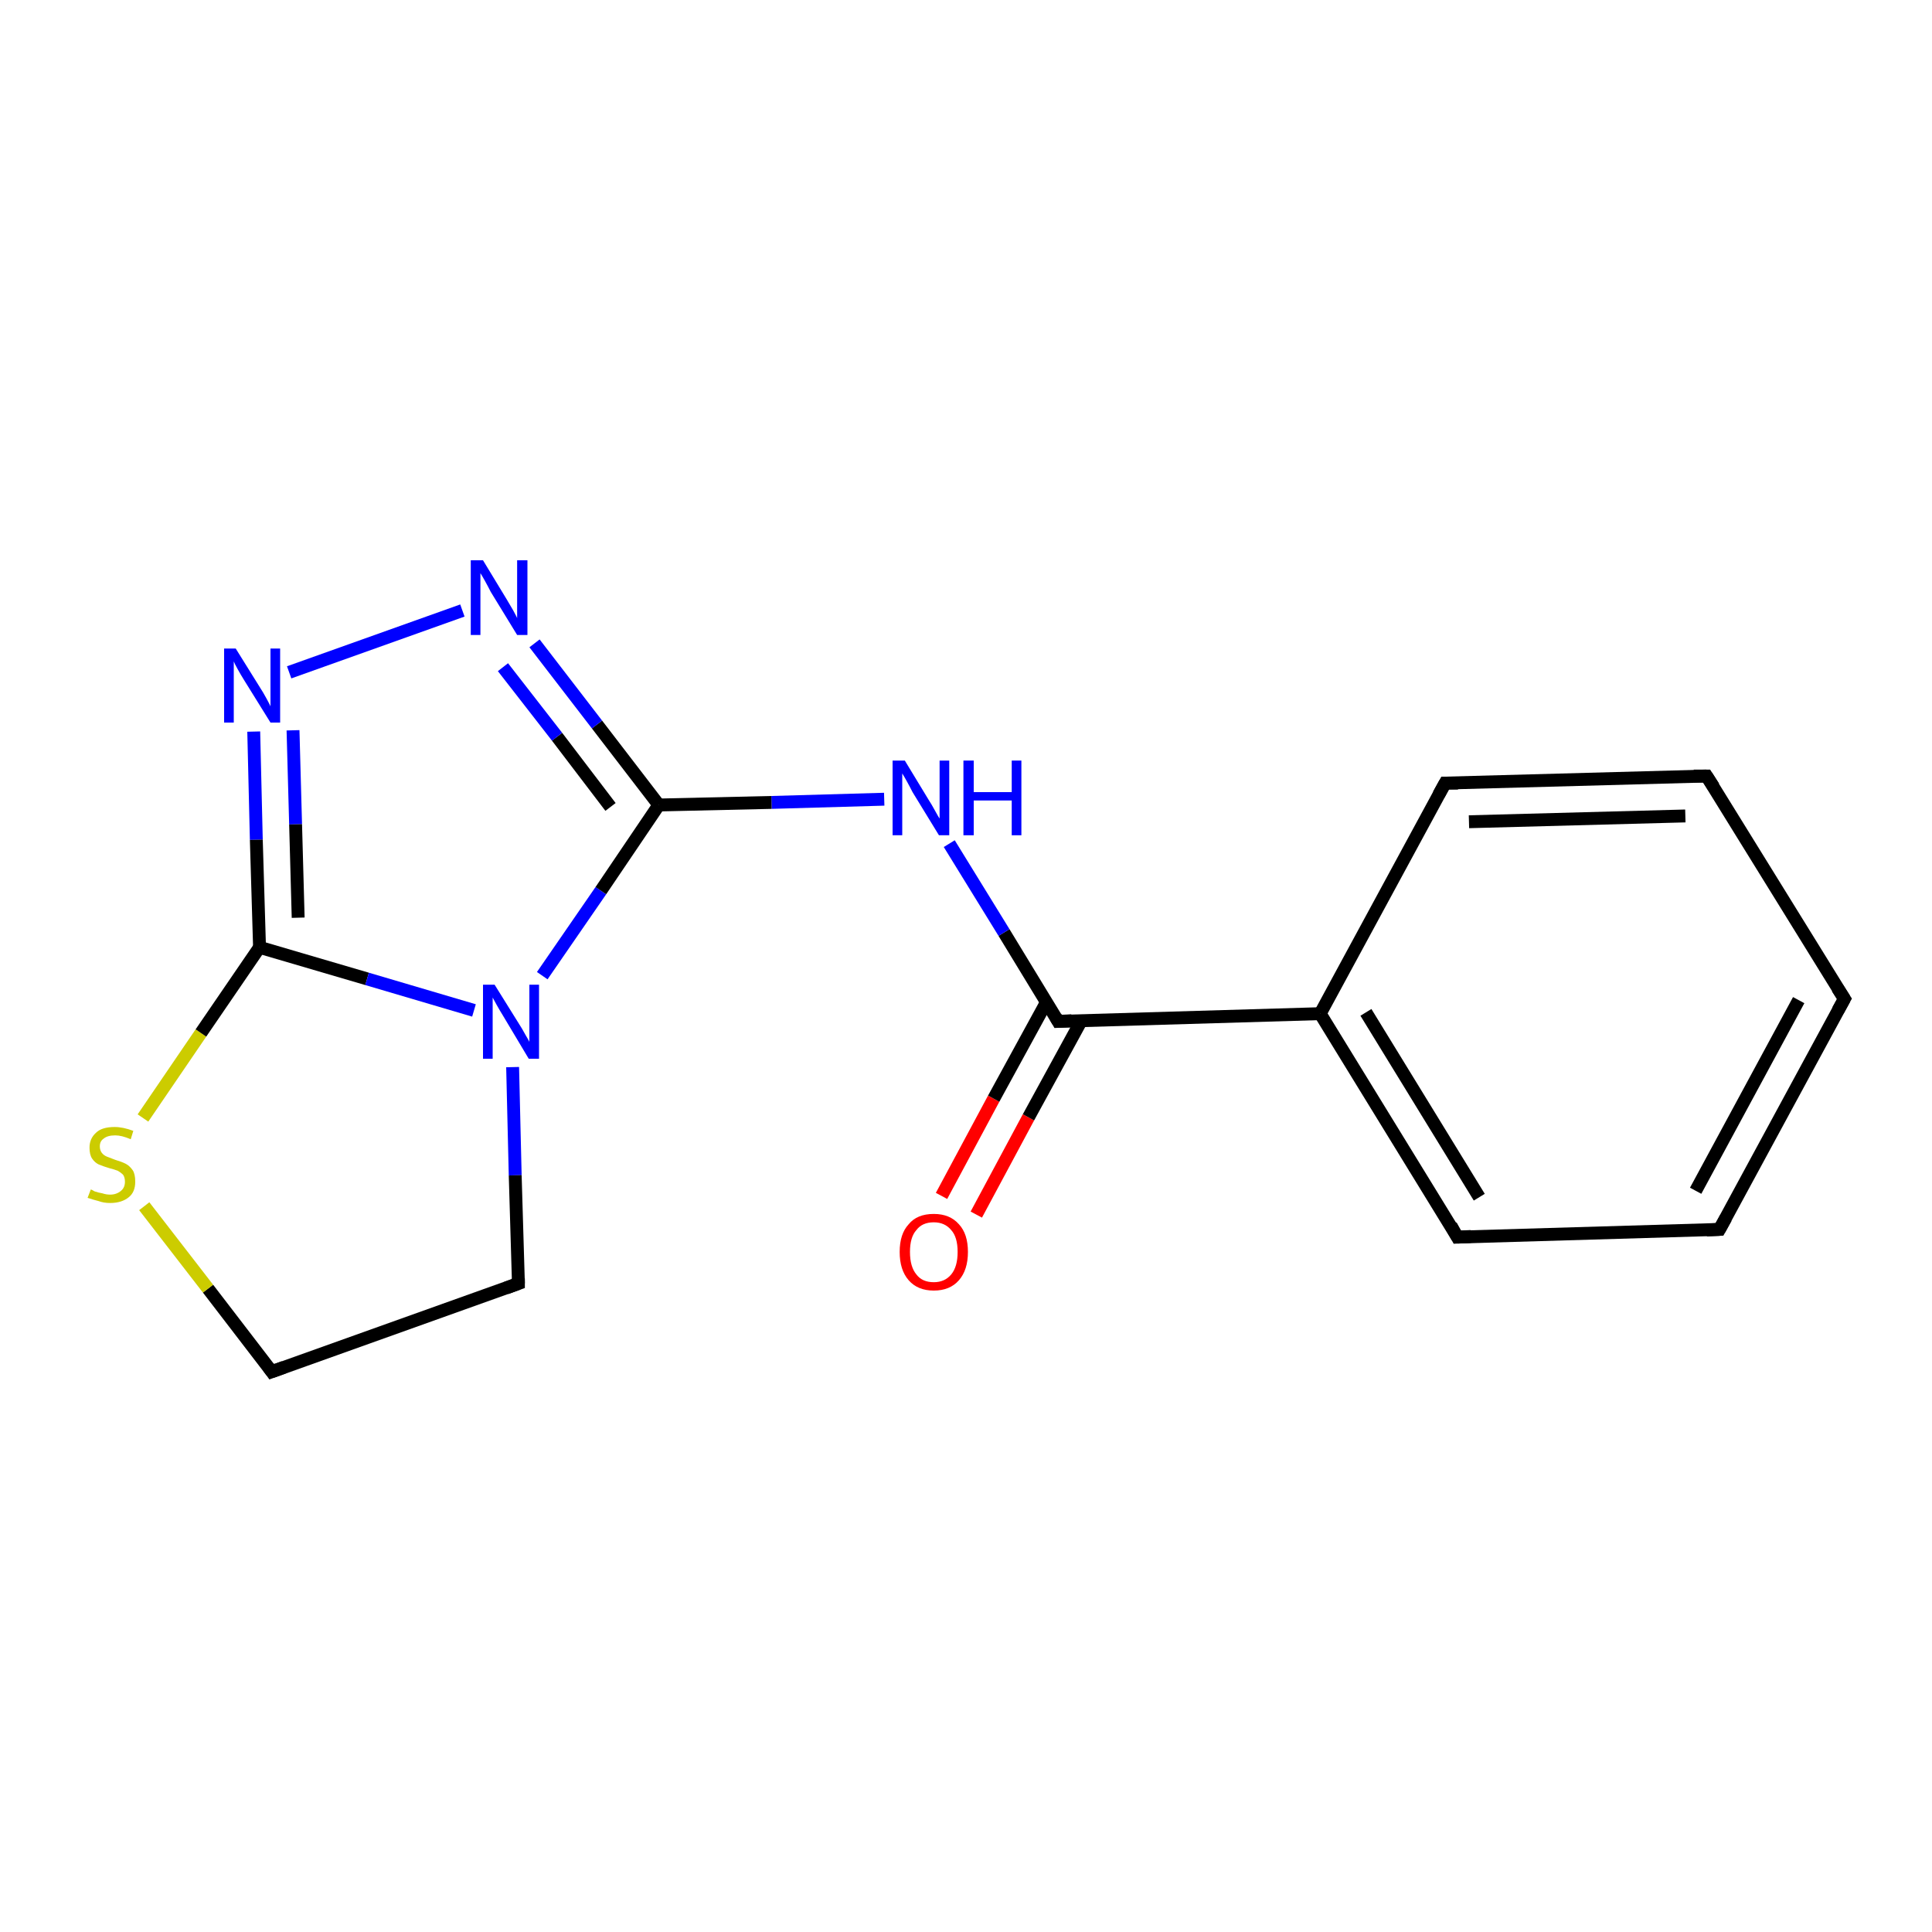 <?xml version='1.0' encoding='iso-8859-1'?>
<svg version='1.1' baseProfile='full'
              xmlns='http://www.w3.org/2000/svg'
                      xmlns:rdkit='http://www.rdkit.org/xml'
                      xmlns:xlink='http://www.w3.org/1999/xlink'
                  xml:space='preserve'
width='300px' height='300px' viewBox='0 0 300 300'>
<!-- END OF HEADER -->
<rect style='opacity:1.0;fill:#FFFFFF;stroke:none' width='300.0' height='300.0' x='0.0' y='0.0'> </rect>
<path class='bond-0 atom-0 atom-1' d='M 146.2,185.7 L 154.3,170.6' style='fill:none;fill-rule:evenodd;stroke:#FF0000;stroke-width:2.0px;stroke-linecap:butt;stroke-linejoin:miter;stroke-opacity:1' />
<path class='bond-0 atom-0 atom-1' d='M 154.3,170.6 L 162.5,155.6' style='fill:none;fill-rule:evenodd;stroke:#000000;stroke-width:2.0px;stroke-linecap:butt;stroke-linejoin:miter;stroke-opacity:1' />
<path class='bond-0 atom-0 atom-1' d='M 151.6,188.6 L 159.7,173.5' style='fill:none;fill-rule:evenodd;stroke:#FF0000;stroke-width:2.0px;stroke-linecap:butt;stroke-linejoin:miter;stroke-opacity:1' />
<path class='bond-0 atom-0 atom-1' d='M 159.7,173.5 L 167.9,158.5' style='fill:none;fill-rule:evenodd;stroke:#000000;stroke-width:2.0px;stroke-linecap:butt;stroke-linejoin:miter;stroke-opacity:1' />
<path class='bond-1 atom-1 atom-2' d='M 164.3,158.6 L 155.9,144.8' style='fill:none;fill-rule:evenodd;stroke:#000000;stroke-width:2.0px;stroke-linecap:butt;stroke-linejoin:miter;stroke-opacity:1' />
<path class='bond-1 atom-1 atom-2' d='M 155.9,144.8 L 147.4,131.0' style='fill:none;fill-rule:evenodd;stroke:#0000FF;stroke-width:2.0px;stroke-linecap:butt;stroke-linejoin:miter;stroke-opacity:1' />
<path class='bond-2 atom-2 atom-3' d='M 137.3,124.1 L 119.8,124.6' style='fill:none;fill-rule:evenodd;stroke:#0000FF;stroke-width:2.0px;stroke-linecap:butt;stroke-linejoin:miter;stroke-opacity:1' />
<path class='bond-2 atom-2 atom-3' d='M 119.8,124.6 L 102.3,125.0' style='fill:none;fill-rule:evenodd;stroke:#000000;stroke-width:2.0px;stroke-linecap:butt;stroke-linejoin:miter;stroke-opacity:1' />
<path class='bond-3 atom-3 atom-4' d='M 102.3,125.0 L 92.7,112.5' style='fill:none;fill-rule:evenodd;stroke:#000000;stroke-width:2.0px;stroke-linecap:butt;stroke-linejoin:miter;stroke-opacity:1' />
<path class='bond-3 atom-3 atom-4' d='M 92.7,112.5 L 83.0,99.9' style='fill:none;fill-rule:evenodd;stroke:#0000FF;stroke-width:2.0px;stroke-linecap:butt;stroke-linejoin:miter;stroke-opacity:1' />
<path class='bond-3 atom-3 atom-4' d='M 94.8,125.3 L 86.5,114.4' style='fill:none;fill-rule:evenodd;stroke:#000000;stroke-width:2.0px;stroke-linecap:butt;stroke-linejoin:miter;stroke-opacity:1' />
<path class='bond-3 atom-3 atom-4' d='M 86.5,114.4 L 78.1,103.6' style='fill:none;fill-rule:evenodd;stroke:#0000FF;stroke-width:2.0px;stroke-linecap:butt;stroke-linejoin:miter;stroke-opacity:1' />
<path class='bond-4 atom-4 atom-5' d='M 71.8,94.8 L 44.9,104.4' style='fill:none;fill-rule:evenodd;stroke:#0000FF;stroke-width:2.0px;stroke-linecap:butt;stroke-linejoin:miter;stroke-opacity:1' />
<path class='bond-5 atom-5 atom-6' d='M 39.4,113.6 L 39.8,130.4' style='fill:none;fill-rule:evenodd;stroke:#0000FF;stroke-width:2.0px;stroke-linecap:butt;stroke-linejoin:miter;stroke-opacity:1' />
<path class='bond-5 atom-5 atom-6' d='M 39.8,130.4 L 40.3,147.1' style='fill:none;fill-rule:evenodd;stroke:#000000;stroke-width:2.0px;stroke-linecap:butt;stroke-linejoin:miter;stroke-opacity:1' />
<path class='bond-5 atom-5 atom-6' d='M 45.5,113.4 L 45.9,128.0' style='fill:none;fill-rule:evenodd;stroke:#0000FF;stroke-width:2.0px;stroke-linecap:butt;stroke-linejoin:miter;stroke-opacity:1' />
<path class='bond-5 atom-5 atom-6' d='M 45.9,128.0 L 46.3,142.5' style='fill:none;fill-rule:evenodd;stroke:#000000;stroke-width:2.0px;stroke-linecap:butt;stroke-linejoin:miter;stroke-opacity:1' />
<path class='bond-6 atom-6 atom-7' d='M 40.3,147.1 L 57.0,152.0' style='fill:none;fill-rule:evenodd;stroke:#000000;stroke-width:2.0px;stroke-linecap:butt;stroke-linejoin:miter;stroke-opacity:1' />
<path class='bond-6 atom-6 atom-7' d='M 57.0,152.0 L 73.6,156.9' style='fill:none;fill-rule:evenodd;stroke:#0000FF;stroke-width:2.0px;stroke-linecap:butt;stroke-linejoin:miter;stroke-opacity:1' />
<path class='bond-7 atom-7 atom-8' d='M 79.6,165.7 L 80.0,182.5' style='fill:none;fill-rule:evenodd;stroke:#0000FF;stroke-width:2.0px;stroke-linecap:butt;stroke-linejoin:miter;stroke-opacity:1' />
<path class='bond-7 atom-7 atom-8' d='M 80.0,182.5 L 80.5,199.3' style='fill:none;fill-rule:evenodd;stroke:#000000;stroke-width:2.0px;stroke-linecap:butt;stroke-linejoin:miter;stroke-opacity:1' />
<path class='bond-8 atom-8 atom-9' d='M 80.5,199.3 L 42.2,213.0' style='fill:none;fill-rule:evenodd;stroke:#000000;stroke-width:2.0px;stroke-linecap:butt;stroke-linejoin:miter;stroke-opacity:1' />
<path class='bond-9 atom-9 atom-10' d='M 42.2,213.0 L 32.3,200.1' style='fill:none;fill-rule:evenodd;stroke:#000000;stroke-width:2.0px;stroke-linecap:butt;stroke-linejoin:miter;stroke-opacity:1' />
<path class='bond-9 atom-9 atom-10' d='M 32.3,200.1 L 22.4,187.3' style='fill:none;fill-rule:evenodd;stroke:#CCCC00;stroke-width:2.0px;stroke-linecap:butt;stroke-linejoin:miter;stroke-opacity:1' />
<path class='bond-10 atom-1 atom-11' d='M 164.3,158.6 L 205.0,157.4' style='fill:none;fill-rule:evenodd;stroke:#000000;stroke-width:2.0px;stroke-linecap:butt;stroke-linejoin:miter;stroke-opacity:1' />
<path class='bond-11 atom-11 atom-12' d='M 205.0,157.4 L 226.3,192.1' style='fill:none;fill-rule:evenodd;stroke:#000000;stroke-width:2.0px;stroke-linecap:butt;stroke-linejoin:miter;stroke-opacity:1' />
<path class='bond-11 atom-11 atom-12' d='M 212.1,157.2 L 229.7,185.9' style='fill:none;fill-rule:evenodd;stroke:#000000;stroke-width:2.0px;stroke-linecap:butt;stroke-linejoin:miter;stroke-opacity:1' />
<path class='bond-12 atom-12 atom-13' d='M 226.3,192.1 L 267.0,190.9' style='fill:none;fill-rule:evenodd;stroke:#000000;stroke-width:2.0px;stroke-linecap:butt;stroke-linejoin:miter;stroke-opacity:1' />
<path class='bond-13 atom-13 atom-14' d='M 267.0,190.9 L 286.4,155.1' style='fill:none;fill-rule:evenodd;stroke:#000000;stroke-width:2.0px;stroke-linecap:butt;stroke-linejoin:miter;stroke-opacity:1' />
<path class='bond-13 atom-13 atom-14' d='M 263.3,184.9 L 279.3,155.3' style='fill:none;fill-rule:evenodd;stroke:#000000;stroke-width:2.0px;stroke-linecap:butt;stroke-linejoin:miter;stroke-opacity:1' />
<path class='bond-14 atom-14 atom-15' d='M 286.4,155.1 L 265.0,120.5' style='fill:none;fill-rule:evenodd;stroke:#000000;stroke-width:2.0px;stroke-linecap:butt;stroke-linejoin:miter;stroke-opacity:1' />
<path class='bond-15 atom-15 atom-16' d='M 265.0,120.5 L 224.4,121.6' style='fill:none;fill-rule:evenodd;stroke:#000000;stroke-width:2.0px;stroke-linecap:butt;stroke-linejoin:miter;stroke-opacity:1' />
<path class='bond-15 atom-15 atom-16' d='M 261.7,126.7 L 228.1,127.6' style='fill:none;fill-rule:evenodd;stroke:#000000;stroke-width:2.0px;stroke-linecap:butt;stroke-linejoin:miter;stroke-opacity:1' />
<path class='bond-16 atom-7 atom-3' d='M 84.2,151.5 L 93.3,138.3' style='fill:none;fill-rule:evenodd;stroke:#0000FF;stroke-width:2.0px;stroke-linecap:butt;stroke-linejoin:miter;stroke-opacity:1' />
<path class='bond-16 atom-7 atom-3' d='M 93.3,138.3 L 102.3,125.0' style='fill:none;fill-rule:evenodd;stroke:#000000;stroke-width:2.0px;stroke-linecap:butt;stroke-linejoin:miter;stroke-opacity:1' />
<path class='bond-17 atom-16 atom-11' d='M 224.4,121.6 L 205.0,157.4' style='fill:none;fill-rule:evenodd;stroke:#000000;stroke-width:2.0px;stroke-linecap:butt;stroke-linejoin:miter;stroke-opacity:1' />
<path class='bond-18 atom-10 atom-6' d='M 22.2,173.6 L 31.2,160.4' style='fill:none;fill-rule:evenodd;stroke:#CCCC00;stroke-width:2.0px;stroke-linecap:butt;stroke-linejoin:miter;stroke-opacity:1' />
<path class='bond-18 atom-10 atom-6' d='M 31.2,160.4 L 40.3,147.1' style='fill:none;fill-rule:evenodd;stroke:#000000;stroke-width:2.0px;stroke-linecap:butt;stroke-linejoin:miter;stroke-opacity:1' />
<path d='M 163.9,157.9 L 164.3,158.6 L 166.4,158.5' style='fill:none;stroke:#000000;stroke-width:2.0px;stroke-linecap:butt;stroke-linejoin:miter;stroke-opacity:1;' />
<path d='M 80.5,198.5 L 80.5,199.3 L 78.6,200.0' style='fill:none;stroke:#000000;stroke-width:2.0px;stroke-linecap:butt;stroke-linejoin:miter;stroke-opacity:1;' />
<path d='M 44.1,212.3 L 42.2,213.0 L 41.7,212.3' style='fill:none;stroke:#000000;stroke-width:2.0px;stroke-linecap:butt;stroke-linejoin:miter;stroke-opacity:1;' />
<path d='M 225.3,190.3 L 226.3,192.1 L 228.4,192.0' style='fill:none;stroke:#000000;stroke-width:2.0px;stroke-linecap:butt;stroke-linejoin:miter;stroke-opacity:1;' />
<path d='M 265.0,191.0 L 267.0,190.9 L 268.0,189.1' style='fill:none;stroke:#000000;stroke-width:2.0px;stroke-linecap:butt;stroke-linejoin:miter;stroke-opacity:1;' />
<path d='M 285.4,156.9 L 286.4,155.1 L 285.3,153.4' style='fill:none;stroke:#000000;stroke-width:2.0px;stroke-linecap:butt;stroke-linejoin:miter;stroke-opacity:1;' />
<path d='M 266.1,122.2 L 265.0,120.5 L 263.0,120.5' style='fill:none;stroke:#000000;stroke-width:2.0px;stroke-linecap:butt;stroke-linejoin:miter;stroke-opacity:1;' />
<path d='M 226.4,121.6 L 224.4,121.6 L 223.4,123.4' style='fill:none;stroke:#000000;stroke-width:2.0px;stroke-linecap:butt;stroke-linejoin:miter;stroke-opacity:1;' />
<path class='atom-0' d='M 139.7 194.4
Q 139.7 191.6, 141.1 190.1
Q 142.4 188.5, 145.0 188.5
Q 147.5 188.5, 148.9 190.1
Q 150.3 191.6, 150.3 194.4
Q 150.3 197.2, 148.9 198.8
Q 147.5 200.4, 145.0 200.4
Q 142.5 200.4, 141.1 198.8
Q 139.7 197.2, 139.7 194.4
M 145.0 199.1
Q 146.7 199.1, 147.7 197.9
Q 148.7 196.7, 148.7 194.4
Q 148.7 192.1, 147.7 191.0
Q 146.7 189.8, 145.0 189.8
Q 143.2 189.8, 142.3 191.0
Q 141.3 192.1, 141.3 194.4
Q 141.3 196.7, 142.3 197.9
Q 143.2 199.1, 145.0 199.1
' fill='#FF0000'/>
<path class='atom-2' d='M 140.5 118.1
L 144.2 124.2
Q 144.6 124.8, 145.2 125.9
Q 145.8 127.0, 145.9 127.1
L 145.9 118.1
L 147.4 118.1
L 147.4 129.7
L 145.8 129.7
L 141.7 123.0
Q 141.3 122.2, 140.8 121.3
Q 140.3 120.4, 140.1 120.1
L 140.1 129.7
L 138.6 129.7
L 138.6 118.1
L 140.5 118.1
' fill='#0000FF'/>
<path class='atom-2' d='M 149.6 118.1
L 151.2 118.1
L 151.2 123.0
L 157.1 123.0
L 157.1 118.1
L 158.6 118.1
L 158.6 129.7
L 157.1 129.7
L 157.1 124.3
L 151.2 124.3
L 151.2 129.7
L 149.6 129.7
L 149.6 118.1
' fill='#0000FF'/>
<path class='atom-4' d='M 75.0 87.0
L 78.7 93.1
Q 79.1 93.8, 79.7 94.8
Q 80.3 95.9, 80.3 96.0
L 80.3 87.0
L 81.9 87.0
L 81.9 98.6
L 80.3 98.6
L 76.2 91.9
Q 75.8 91.1, 75.3 90.2
Q 74.8 89.3, 74.6 89.0
L 74.6 98.6
L 73.1 98.6
L 73.1 87.0
L 75.0 87.0
' fill='#0000FF'/>
<path class='atom-5' d='M 36.6 100.7
L 40.4 106.8
Q 40.8 107.4, 41.4 108.5
Q 42.0 109.6, 42.0 109.7
L 42.0 100.7
L 43.5 100.7
L 43.5 112.2
L 42.0 112.2
L 37.9 105.6
Q 37.4 104.8, 36.9 103.9
Q 36.4 103.0, 36.3 102.7
L 36.3 112.2
L 34.8 112.2
L 34.8 100.7
L 36.6 100.7
' fill='#0000FF'/>
<path class='atom-7' d='M 76.8 152.9
L 80.6 159.0
Q 81.0 159.6, 81.6 160.7
Q 82.2 161.7, 82.2 161.8
L 82.2 152.9
L 83.7 152.9
L 83.7 164.4
L 82.1 164.4
L 78.1 157.7
Q 77.6 156.9, 77.1 156.0
Q 76.6 155.1, 76.5 154.9
L 76.5 164.4
L 75.0 164.4
L 75.0 152.9
L 76.8 152.9
' fill='#0000FF'/>
<path class='atom-10' d='M 14.1 184.7
Q 14.2 184.7, 14.7 185.0
Q 15.3 185.2, 15.9 185.3
Q 16.5 185.5, 17.1 185.5
Q 18.1 185.5, 18.8 184.9
Q 19.4 184.4, 19.4 183.5
Q 19.4 182.8, 19.1 182.4
Q 18.8 182.1, 18.3 181.8
Q 17.8 181.6, 17.0 181.4
Q 16.0 181.1, 15.3 180.8
Q 14.7 180.5, 14.3 179.9
Q 13.9 179.3, 13.9 178.2
Q 13.9 176.8, 14.9 175.9
Q 15.8 175.0, 17.8 175.0
Q 19.1 175.0, 20.7 175.6
L 20.3 176.9
Q 18.9 176.3, 17.9 176.3
Q 16.7 176.3, 16.1 176.8
Q 15.5 177.2, 15.5 178.0
Q 15.5 178.6, 15.8 179.0
Q 16.1 179.4, 16.6 179.6
Q 17.1 179.8, 17.9 180.1
Q 18.9 180.4, 19.5 180.7
Q 20.1 181.0, 20.6 181.7
Q 21.0 182.3, 21.0 183.5
Q 21.0 185.1, 20.0 185.9
Q 18.9 186.8, 17.1 186.8
Q 16.1 186.8, 15.3 186.5
Q 14.5 186.3, 13.6 186.0
L 14.1 184.7
' fill='#CCCC00'/>
</svg>
